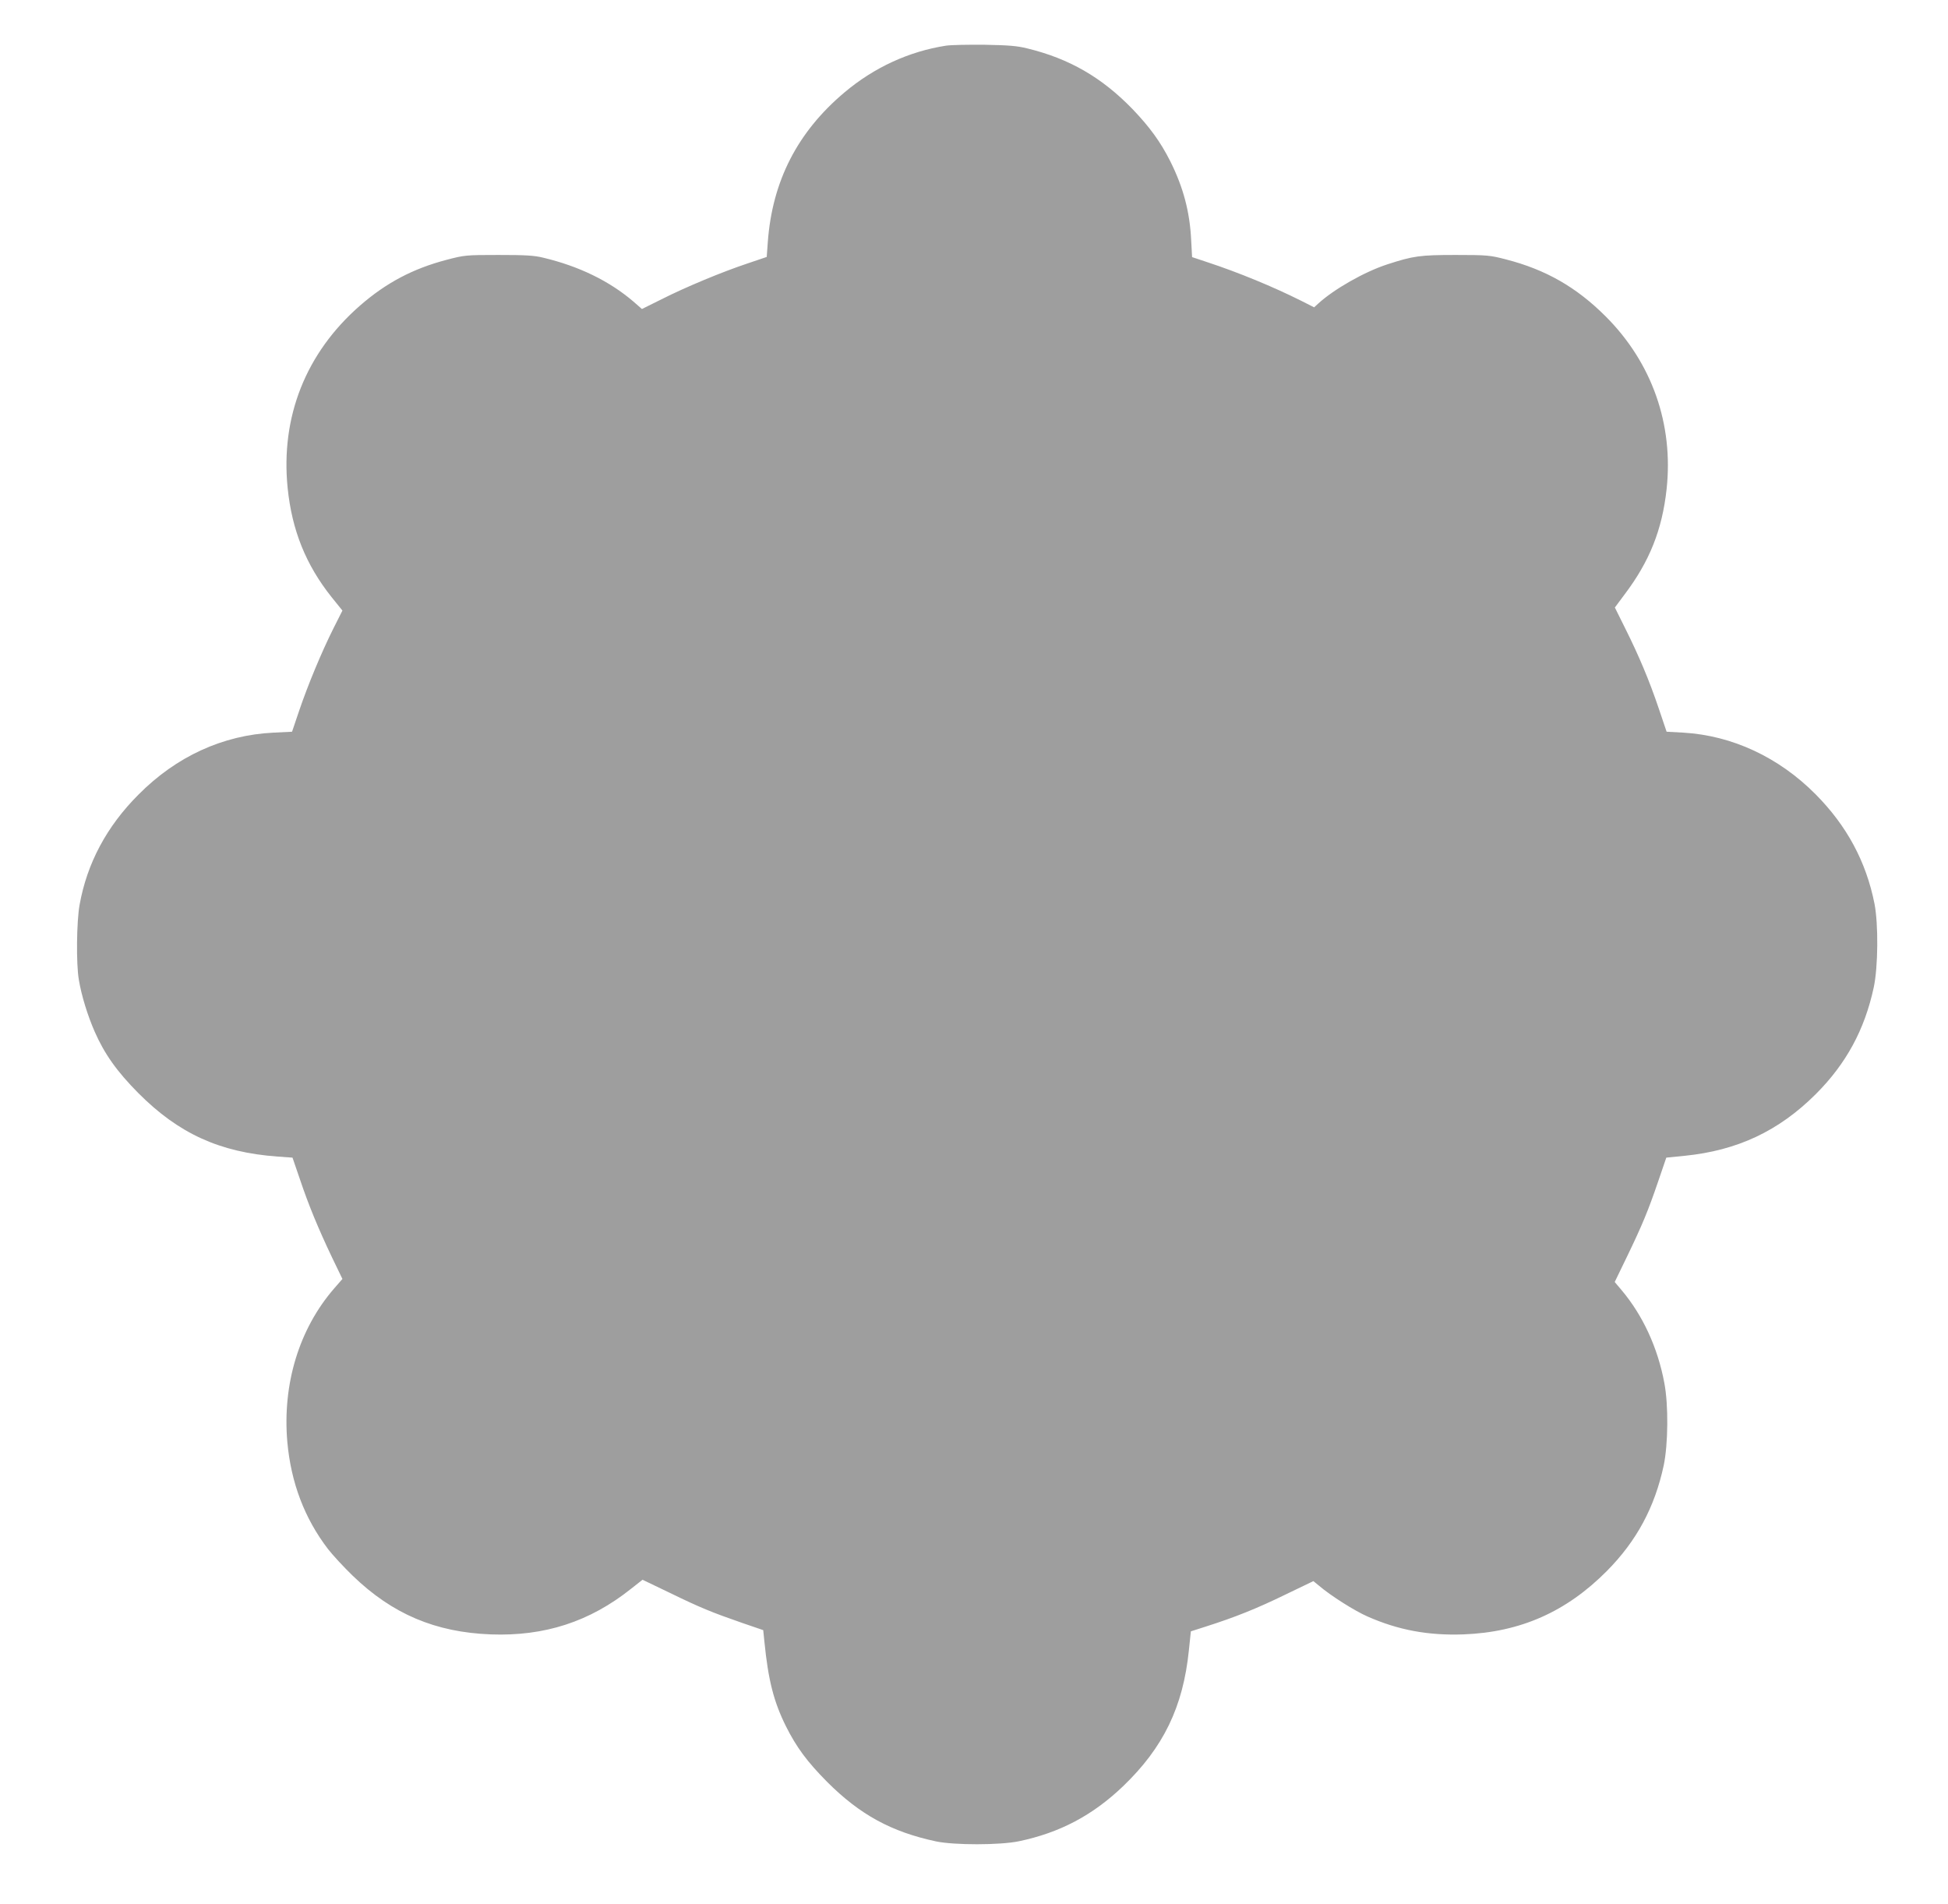 <?xml version="1.0" standalone="no"?>
<!DOCTYPE svg PUBLIC "-//W3C//DTD SVG 20010904//EN"
 "http://www.w3.org/TR/2001/REC-SVG-20010904/DTD/svg10.dtd">
<svg version="1.0" xmlns="http://www.w3.org/2000/svg"
 width="1280pt" height="1251pt" viewBox="0 0 1280 1251"
 preserveAspectRatio="xMidYMid meet">
<g transform="translate(0,1251) scale(0.1,-0.1)"
fill="#9e9e9e" stroke="none">
<path d="M6216 12210 c-244 -38 -472 -143 -667 -307 -309 -260 -475 -583 -504
-985 l-7 -96 -127 -43 c-165 -55 -404 -154 -564 -235 l-129 -64 -56 49 c-158
135 -357 232 -592 288 -60 15 -118 18 -295 18 -214 0 -223 -1 -341 -32 -221
-58 -397 -151 -569 -301 -355 -310 -522 -730 -475 -1197 28 -278 120 -506 289
-718 l71 -88 -60 -119 c-76 -152 -166 -367 -225 -541 l-46 -136 -122 -6 c-332
-16 -638 -156 -887 -407 -209 -209 -338 -451 -387 -724 -20 -110 -23 -389 -5
-492 17 -104 58 -236 104 -341 64 -146 146 -262 287 -404 265 -266 534 -389
915 -417 l98 -7 48 -140 c58 -173 122 -327 211 -514 l69 -143 -54 -62 c-231
-266 -341 -629 -308 -1009 24 -267 113 -502 267 -703 31 -40 104 -119 163
-176 260 -251 542 -371 907 -385 353 -13 650 83 922 300 l75 59 177 -85 c201
-98 280 -130 476 -198 l140 -48 8 -78 c25 -250 61 -392 141 -553 69 -138 140
-234 271 -366 215 -215 421 -328 716 -391 120 -25 419 -25 544 1 268 56 483
169 684 361 265 254 395 521 433 894 l13 124 100 32 c191 61 331 117 518 208
l187 90 38 -31 c76 -65 234 -165 319 -202 202 -89 398 -125 628 -117 375 14
677 148 944 417 195 197 314 418 373 693 29 139 32 396 4 542 -43 231 -141
444 -282 611 l-44 52 79 163 c100 207 141 305 207 499 l53 155 120 12 c348 35
619 163 862 405 200 200 321 423 381 701 29 135 31 416 5 550 -55 277 -182
512 -386 718 -243 245 -549 387 -870 406 l-110 6 -51 151 c-63 187 -132 350
-221 528 l-68 137 64 86 c164 217 247 425 276 692 46 426 -96 830 -400 1134
-193 193 -395 308 -656 375 -104 27 -122 29 -330 29 -235 0 -278 -6 -450 -62
-148 -48 -351 -163 -455 -259 l-25 -23 -85 43 c-184 92 -411 186 -621 255
l-96 32 -6 112 c-9 186 -52 347 -137 517 -65 129 -136 226 -249 344 -202 208
-415 331 -691 398 -68 17 -124 21 -280 24 -107 1 -221 -1 -254 -6z"/>
</g>
</svg>
